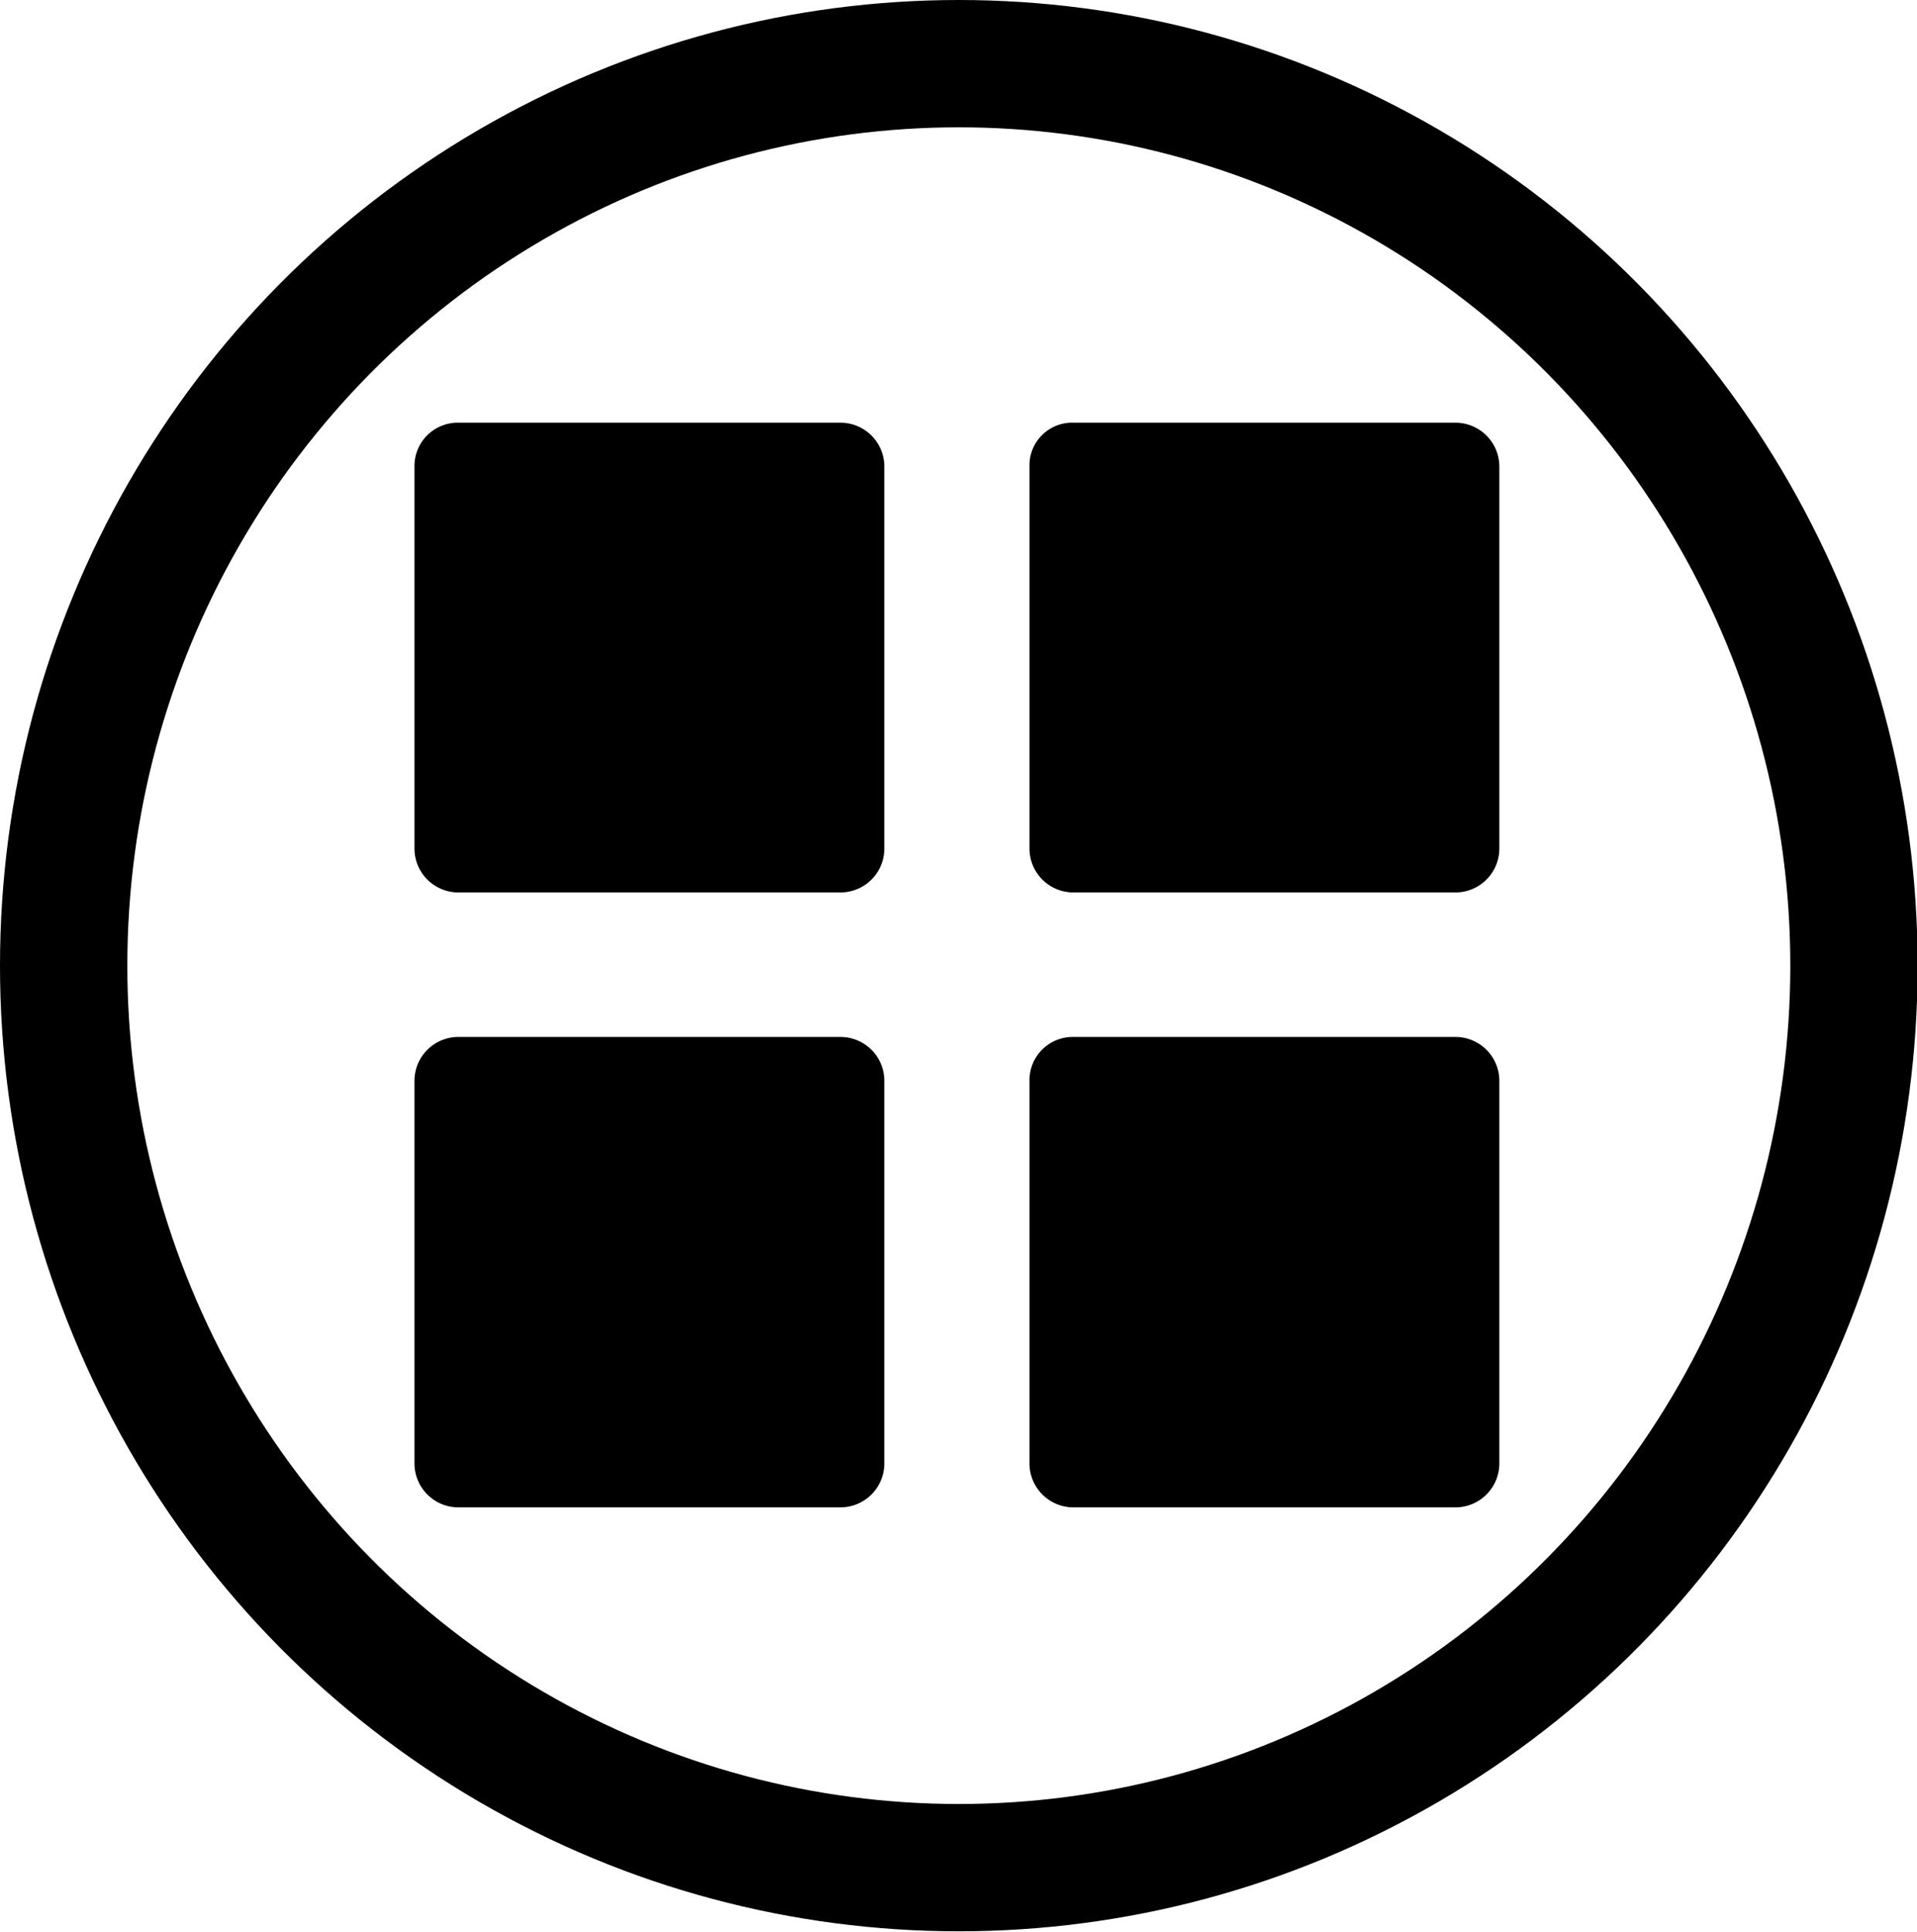 <svg id="Icons" xmlns="http://www.w3.org/2000/svg" viewBox="0 0 30.11 30.35"><defs><style>.cls-1{fill:none;stroke:#000;stroke-linecap:round;stroke-linejoin:round;stroke-width:2px;}</style></defs><title>allcat</title><ellipse class="cls-1" cx="15.06" cy="15.17" rx="14.06" ry="14.17"/><path d="M8.14,7.53h6a.69.69,0,0,1,.69.69v6a.69.69,0,0,1-.69.69h-6a.69.69,0,0,1-.69-.69v-6A.68.68,0,0,1,8.14,7.53Z" transform="translate(-0.94 -0.89)"/><path d="M17.8,7.53h6a.69.69,0,0,1,.69.69v6a.69.69,0,0,1-.69.69h-6a.69.69,0,0,1-.69-.69v-6A.67.67,0,0,1,17.8,7.53Z" transform="translate(-0.94 -0.89)"/><path d="M8.14,17.18h6a.69.69,0,0,1,.69.7v6a.69.69,0,0,1-.69.69h-6a.69.69,0,0,1-.69-.69v-6A.69.69,0,0,1,8.14,17.18Z" transform="translate(-0.94 -0.89)"/><path d="M17.8,17.18h6a.69.69,0,0,1,.69.7v6a.69.69,0,0,1-.69.69h-6a.69.69,0,0,1-.69-.69v-6A.68.68,0,0,1,17.8,17.18Z" transform="translate(-0.94 -0.89)"/></svg>